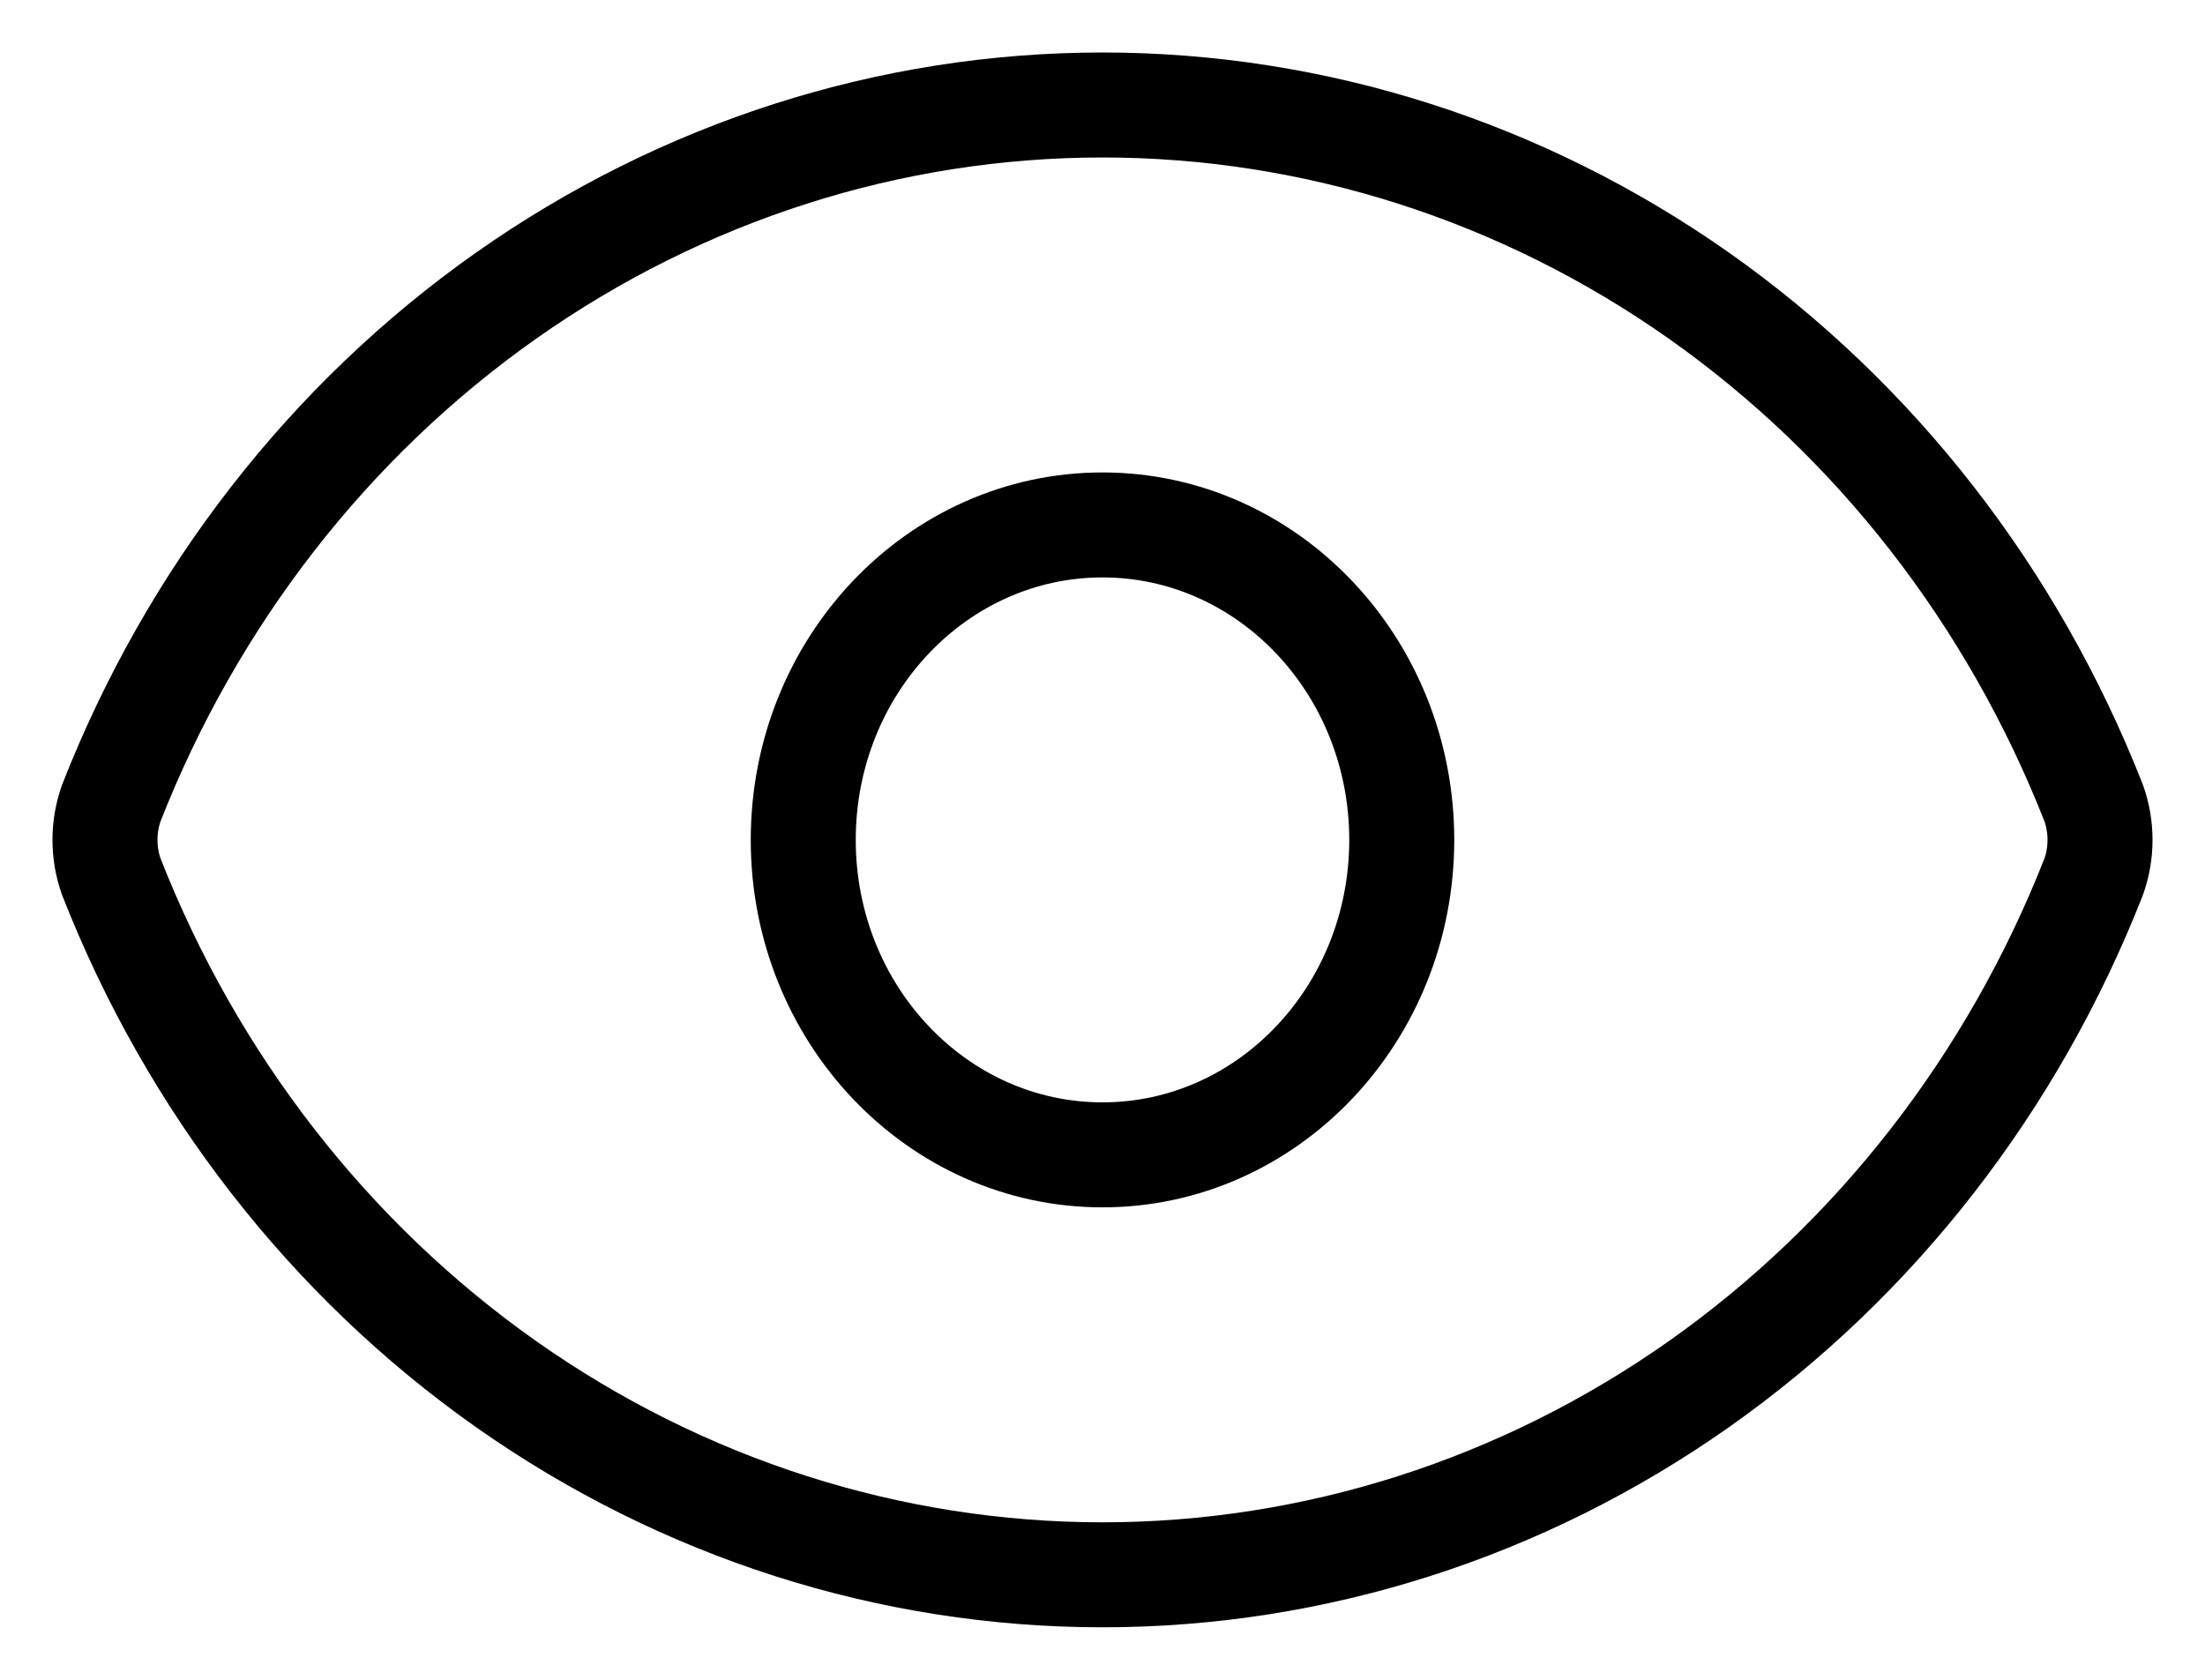 <svg width="21" height="16" viewBox="0 0 21 16" fill="none" xmlns="http://www.w3.org/2000/svg">
<path d="M1.059 8.348C0.98 8.123 0.98 7.877 1.059 7.652C1.83 5.684 3.139 4.001 4.82 2.816C6.501 1.632 8.478 1 10.5 1C12.522 1 14.499 1.632 16.18 2.816C17.861 4.001 19.169 5.684 19.941 7.652C20.02 7.877 20.02 8.123 19.941 8.348C19.169 10.316 17.861 11.999 16.18 13.184C14.499 14.368 12.522 15 10.5 15C8.478 15 6.501 14.368 4.82 13.184C3.139 11.999 1.83 10.316 1.059 8.348Z" stroke="black" stroke-linecap="round" stroke-linejoin="round"/>
<path d="M10.5 11C12.074 11 13.35 9.657 13.35 8C13.35 6.343 12.074 5 10.5 5C8.926 5 7.65 6.343 7.65 8C7.65 9.657 8.926 11 10.5 11Z" stroke="black" stroke-linecap="round" stroke-linejoin="round"/>
</svg>

